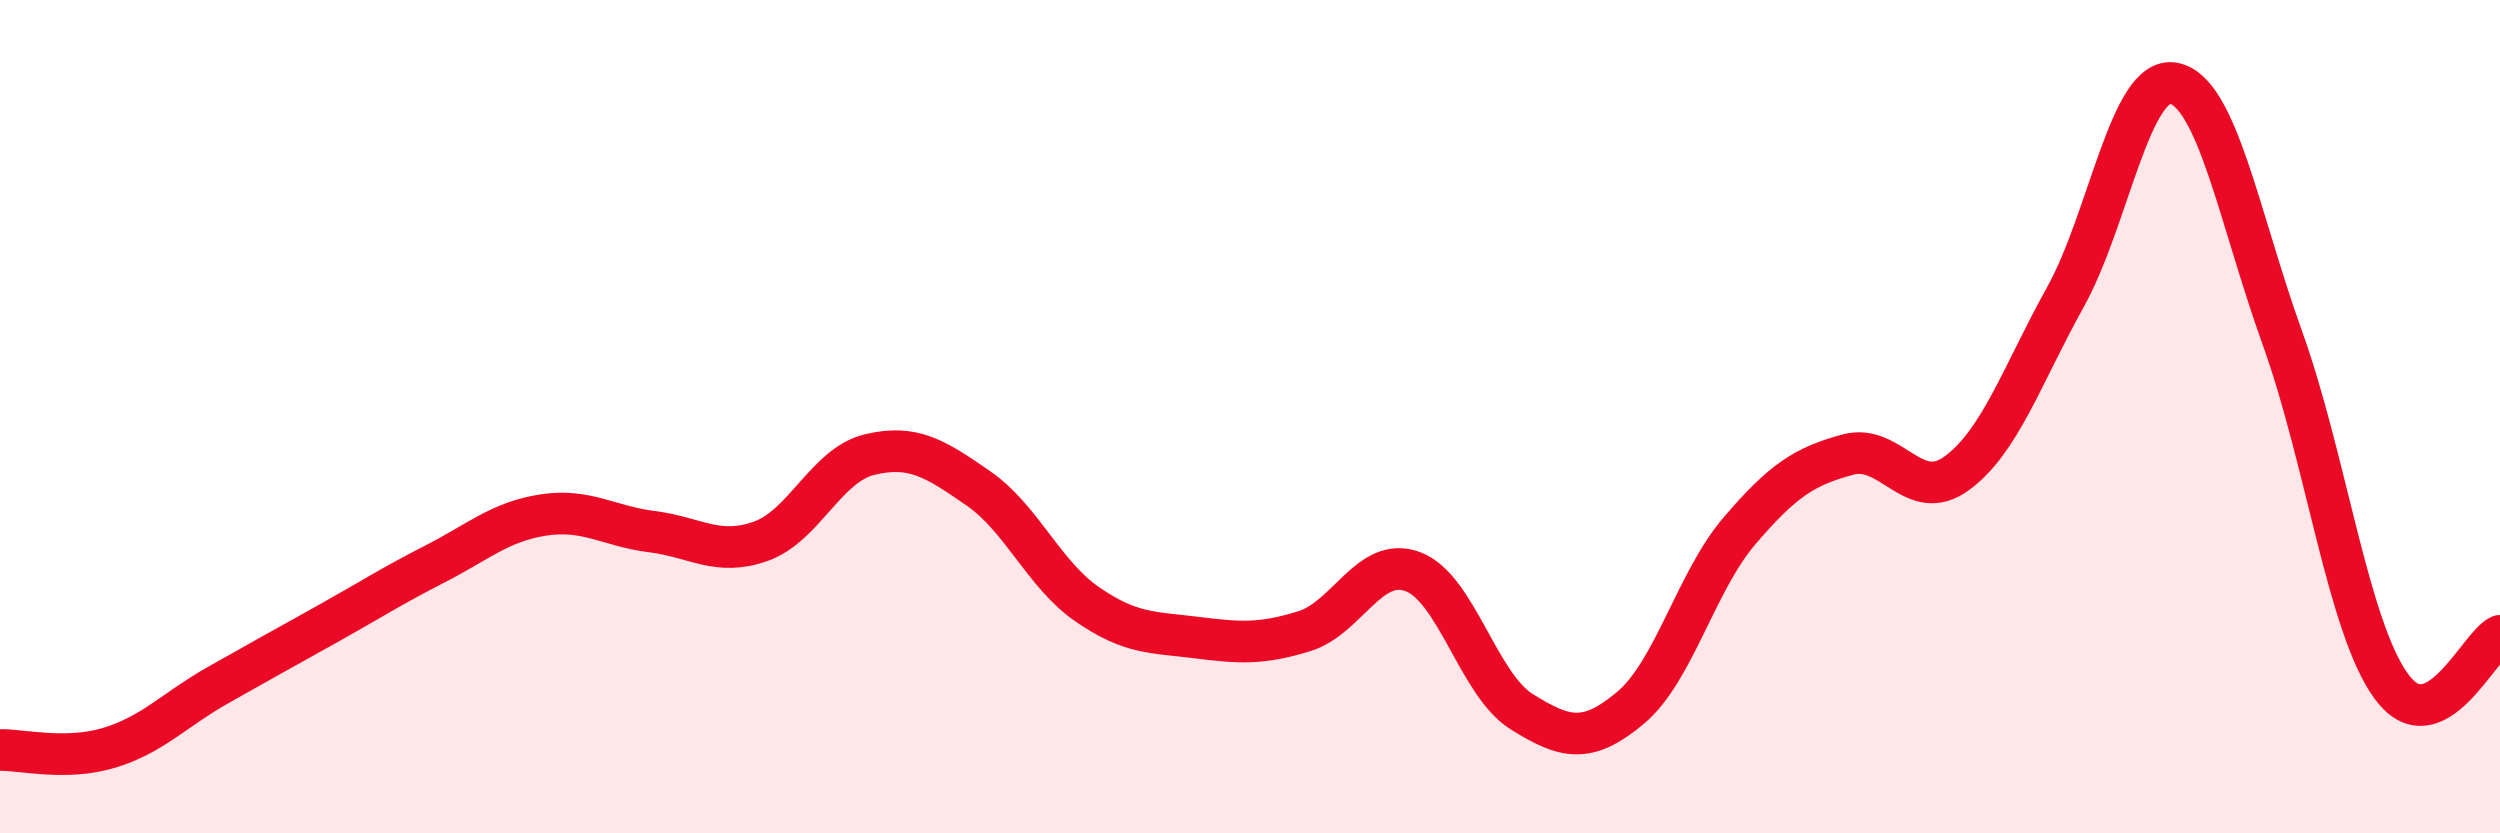
    <svg width="60" height="20" viewBox="0 0 60 20" xmlns="http://www.w3.org/2000/svg">
      <path
        d="M 0,18 C 0.52,17.99 1.57,18.26 2.61,17.95 C 3.65,17.64 4.18,17.04 5.22,16.45 C 6.26,15.86 6.79,15.57 7.83,14.99 C 8.87,14.41 9.39,14.07 10.43,13.54 C 11.47,13.01 12,12.52 13.04,12.36 C 14.08,12.2 14.61,12.63 15.65,12.76 C 16.69,12.89 17.22,13.36 18.26,12.99 C 19.3,12.62 19.83,11.16 20.87,10.91 C 21.91,10.66 22.44,11 23.48,11.72 C 24.52,12.44 25.05,13.78 26.09,14.5 C 27.13,15.22 27.66,15.17 28.7,15.3 C 29.74,15.43 30.26,15.47 31.3,15.15 C 32.34,14.83 32.87,13.33 33.91,13.72 C 34.95,14.11 35.48,16.43 36.52,17.08 C 37.56,17.73 38.09,17.86 39.13,16.99 C 40.17,16.12 40.7,13.97 41.74,12.75 C 42.78,11.53 43.31,11.19 44.35,10.91 C 45.39,10.63 45.92,12.12 46.96,11.36 C 48,10.6 48.53,9 49.57,7.13 C 50.61,5.26 51.13,1.8 52.17,2 C 53.21,2.2 53.74,5.23 54.78,8.12 C 55.82,11.01 56.35,15.04 57.39,16.47 C 58.43,17.9 59.48,15.5 60,15.26L60 20L0 20Z"
        fill="#EB0A25"
        opacity="0.1"
        stroke-linecap="round"
        stroke-linejoin="round"
      />
      <path
        d="M 0,18 C 0.52,17.99 1.57,18.26 2.61,17.95 C 3.65,17.64 4.18,17.04 5.22,16.45 C 6.26,15.86 6.79,15.57 7.83,14.99 C 8.87,14.41 9.39,14.07 10.43,13.54 C 11.47,13.01 12,12.52 13.04,12.36 C 14.08,12.2 14.61,12.63 15.65,12.76 C 16.69,12.89 17.22,13.36 18.26,12.99 C 19.3,12.62 19.83,11.16 20.87,10.91 C 21.91,10.66 22.44,11 23.48,11.72 C 24.52,12.44 25.05,13.78 26.09,14.5 C 27.13,15.22 27.66,15.17 28.7,15.3 C 29.74,15.43 30.26,15.47 31.3,15.15 C 32.34,14.83 32.87,13.33 33.91,13.72 C 34.95,14.11 35.48,16.43 36.52,17.08 C 37.56,17.73 38.09,17.86 39.13,16.99 C 40.17,16.12 40.7,13.97 41.74,12.75 C 42.78,11.53 43.31,11.19 44.35,10.91 C 45.39,10.63 45.92,12.12 46.96,11.36 C 48,10.6 48.53,9 49.57,7.13 C 50.61,5.26 51.13,1.8 52.17,2 C 53.21,2.2 53.74,5.23 54.78,8.12 C 55.82,11.01 56.35,15.04 57.39,16.47 C 58.43,17.9 59.48,15.5 60,15.26"
        stroke="#EB0A25"
        stroke-width="1"
        fill="none"
        stroke-linecap="round"
        stroke-linejoin="round"
      />
    </svg>
  